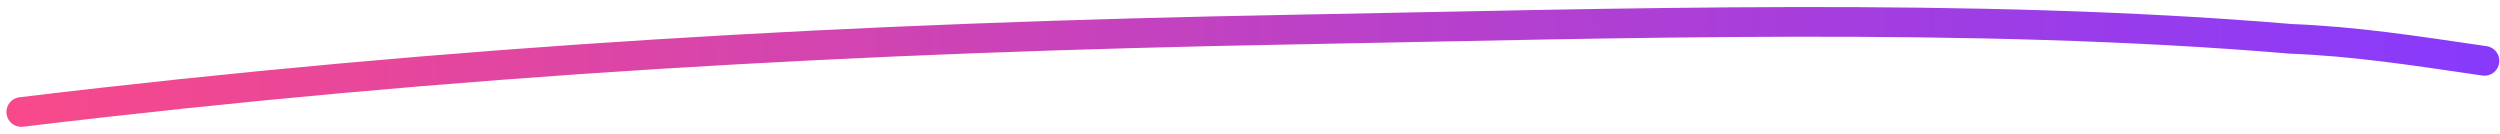 <svg xmlns="http://www.w3.org/2000/svg" width="337" height="18" viewBox="0 0 337 18" fill="none"><path d="M2.866 15.097C61.135 8.078 115.56 5.066 174.291 3.988C217.693 3.191 265.868 1.605 308.826 5.237C317.431 5.574 325.288 6.795 334.909 8.203" stroke="url(#paint0_linear_865_59709)" stroke-width="4" stroke-linecap="round"></path><defs><linearGradient id="paint0_linear_865_59709" x1="0.974" y1="11.131" x2="332.668" y2="5.039" gradientUnits="userSpaceOnUse"><stop stop-color="#F8498A"></stop><stop offset="1" stop-color="#883AFB"></stop></linearGradient></defs></svg>